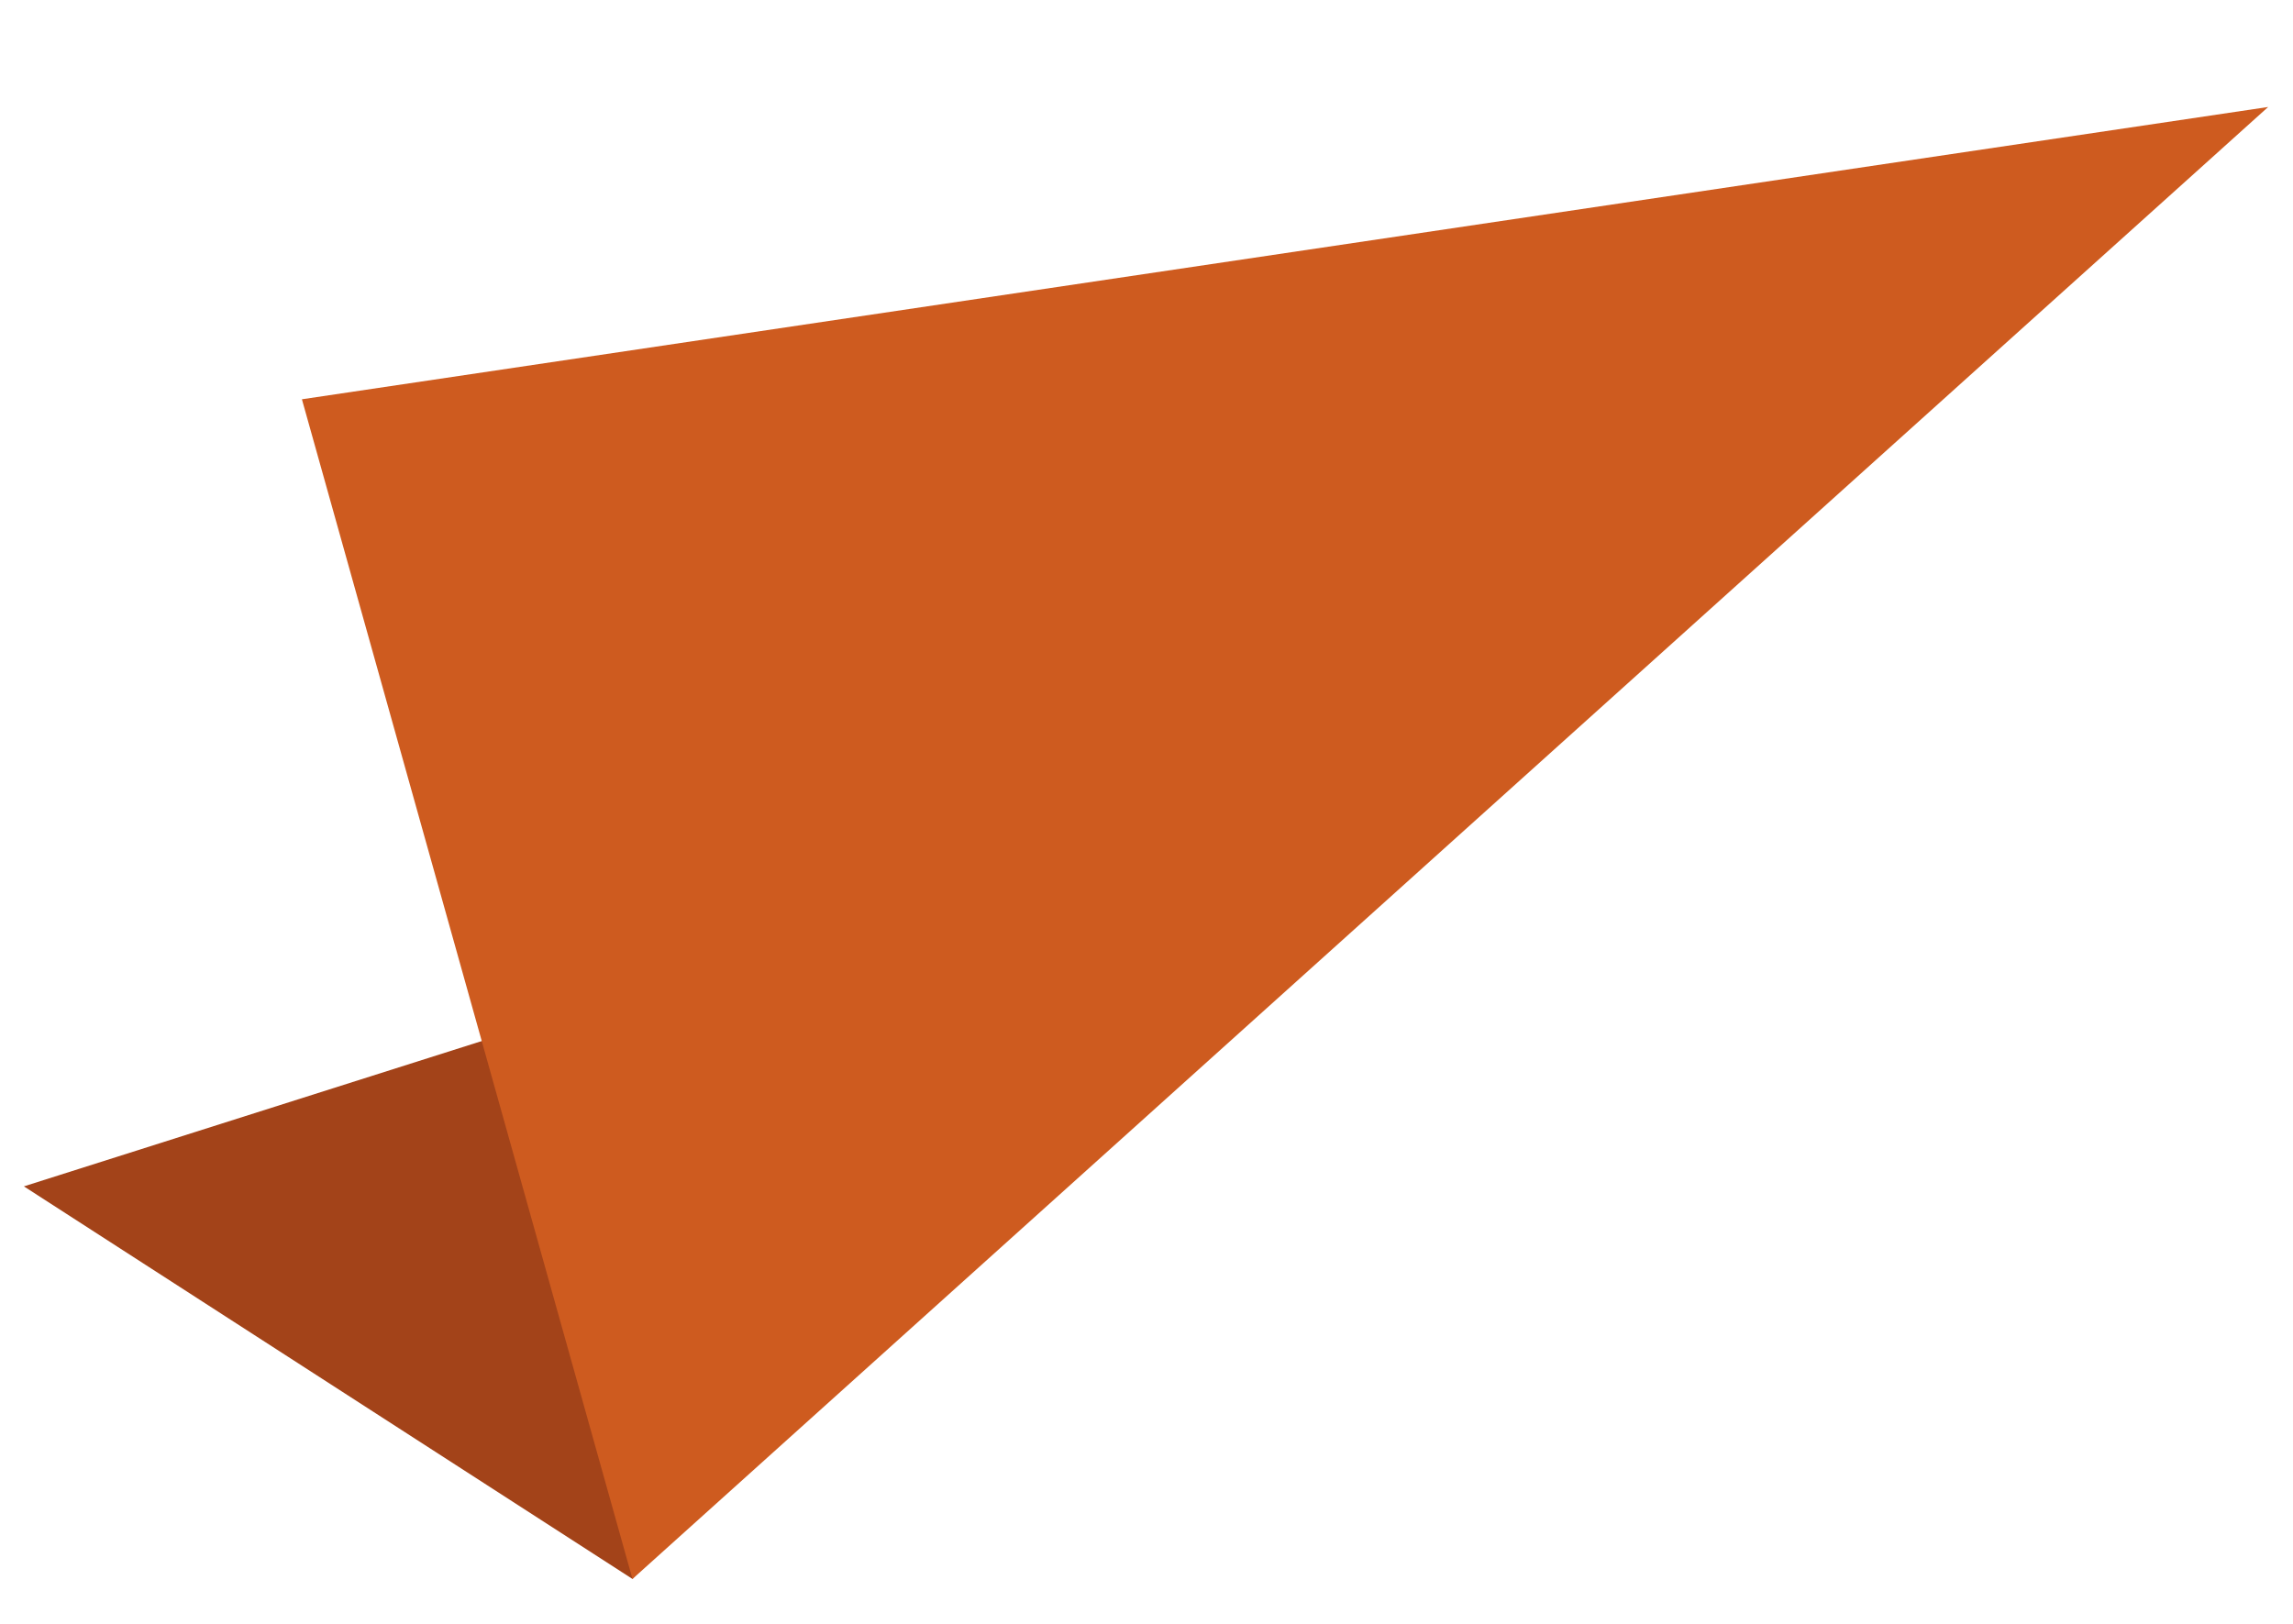 <?xml version="1.0" encoding="utf-8"?>
<!-- Generator: Adobe Illustrator 24.2.0, SVG Export Plug-In . SVG Version: 6.00 Build 0)  -->
<svg version="1.1" id="Ebene_1" xmlns="http://www.w3.org/2000/svg" xmlns:xlink="http://www.w3.org/1999/xlink" x="0px" y="0px"
	 viewBox="0 0 240 170" style="enable-background:new 0 0 240 170;" xml:space="preserve">
<style type="text/css">
	.st0{fill:#A34319;}
	.st1{fill:#CE5B1F;}
</style>
<polygon class="st0" points="2.5,124.2 66.2,165.3 145.2,78.9 "/>
<polygon class="st1" points="66.2,165.3 31.6,41.8 237.4,11.2 "/>
</svg>
